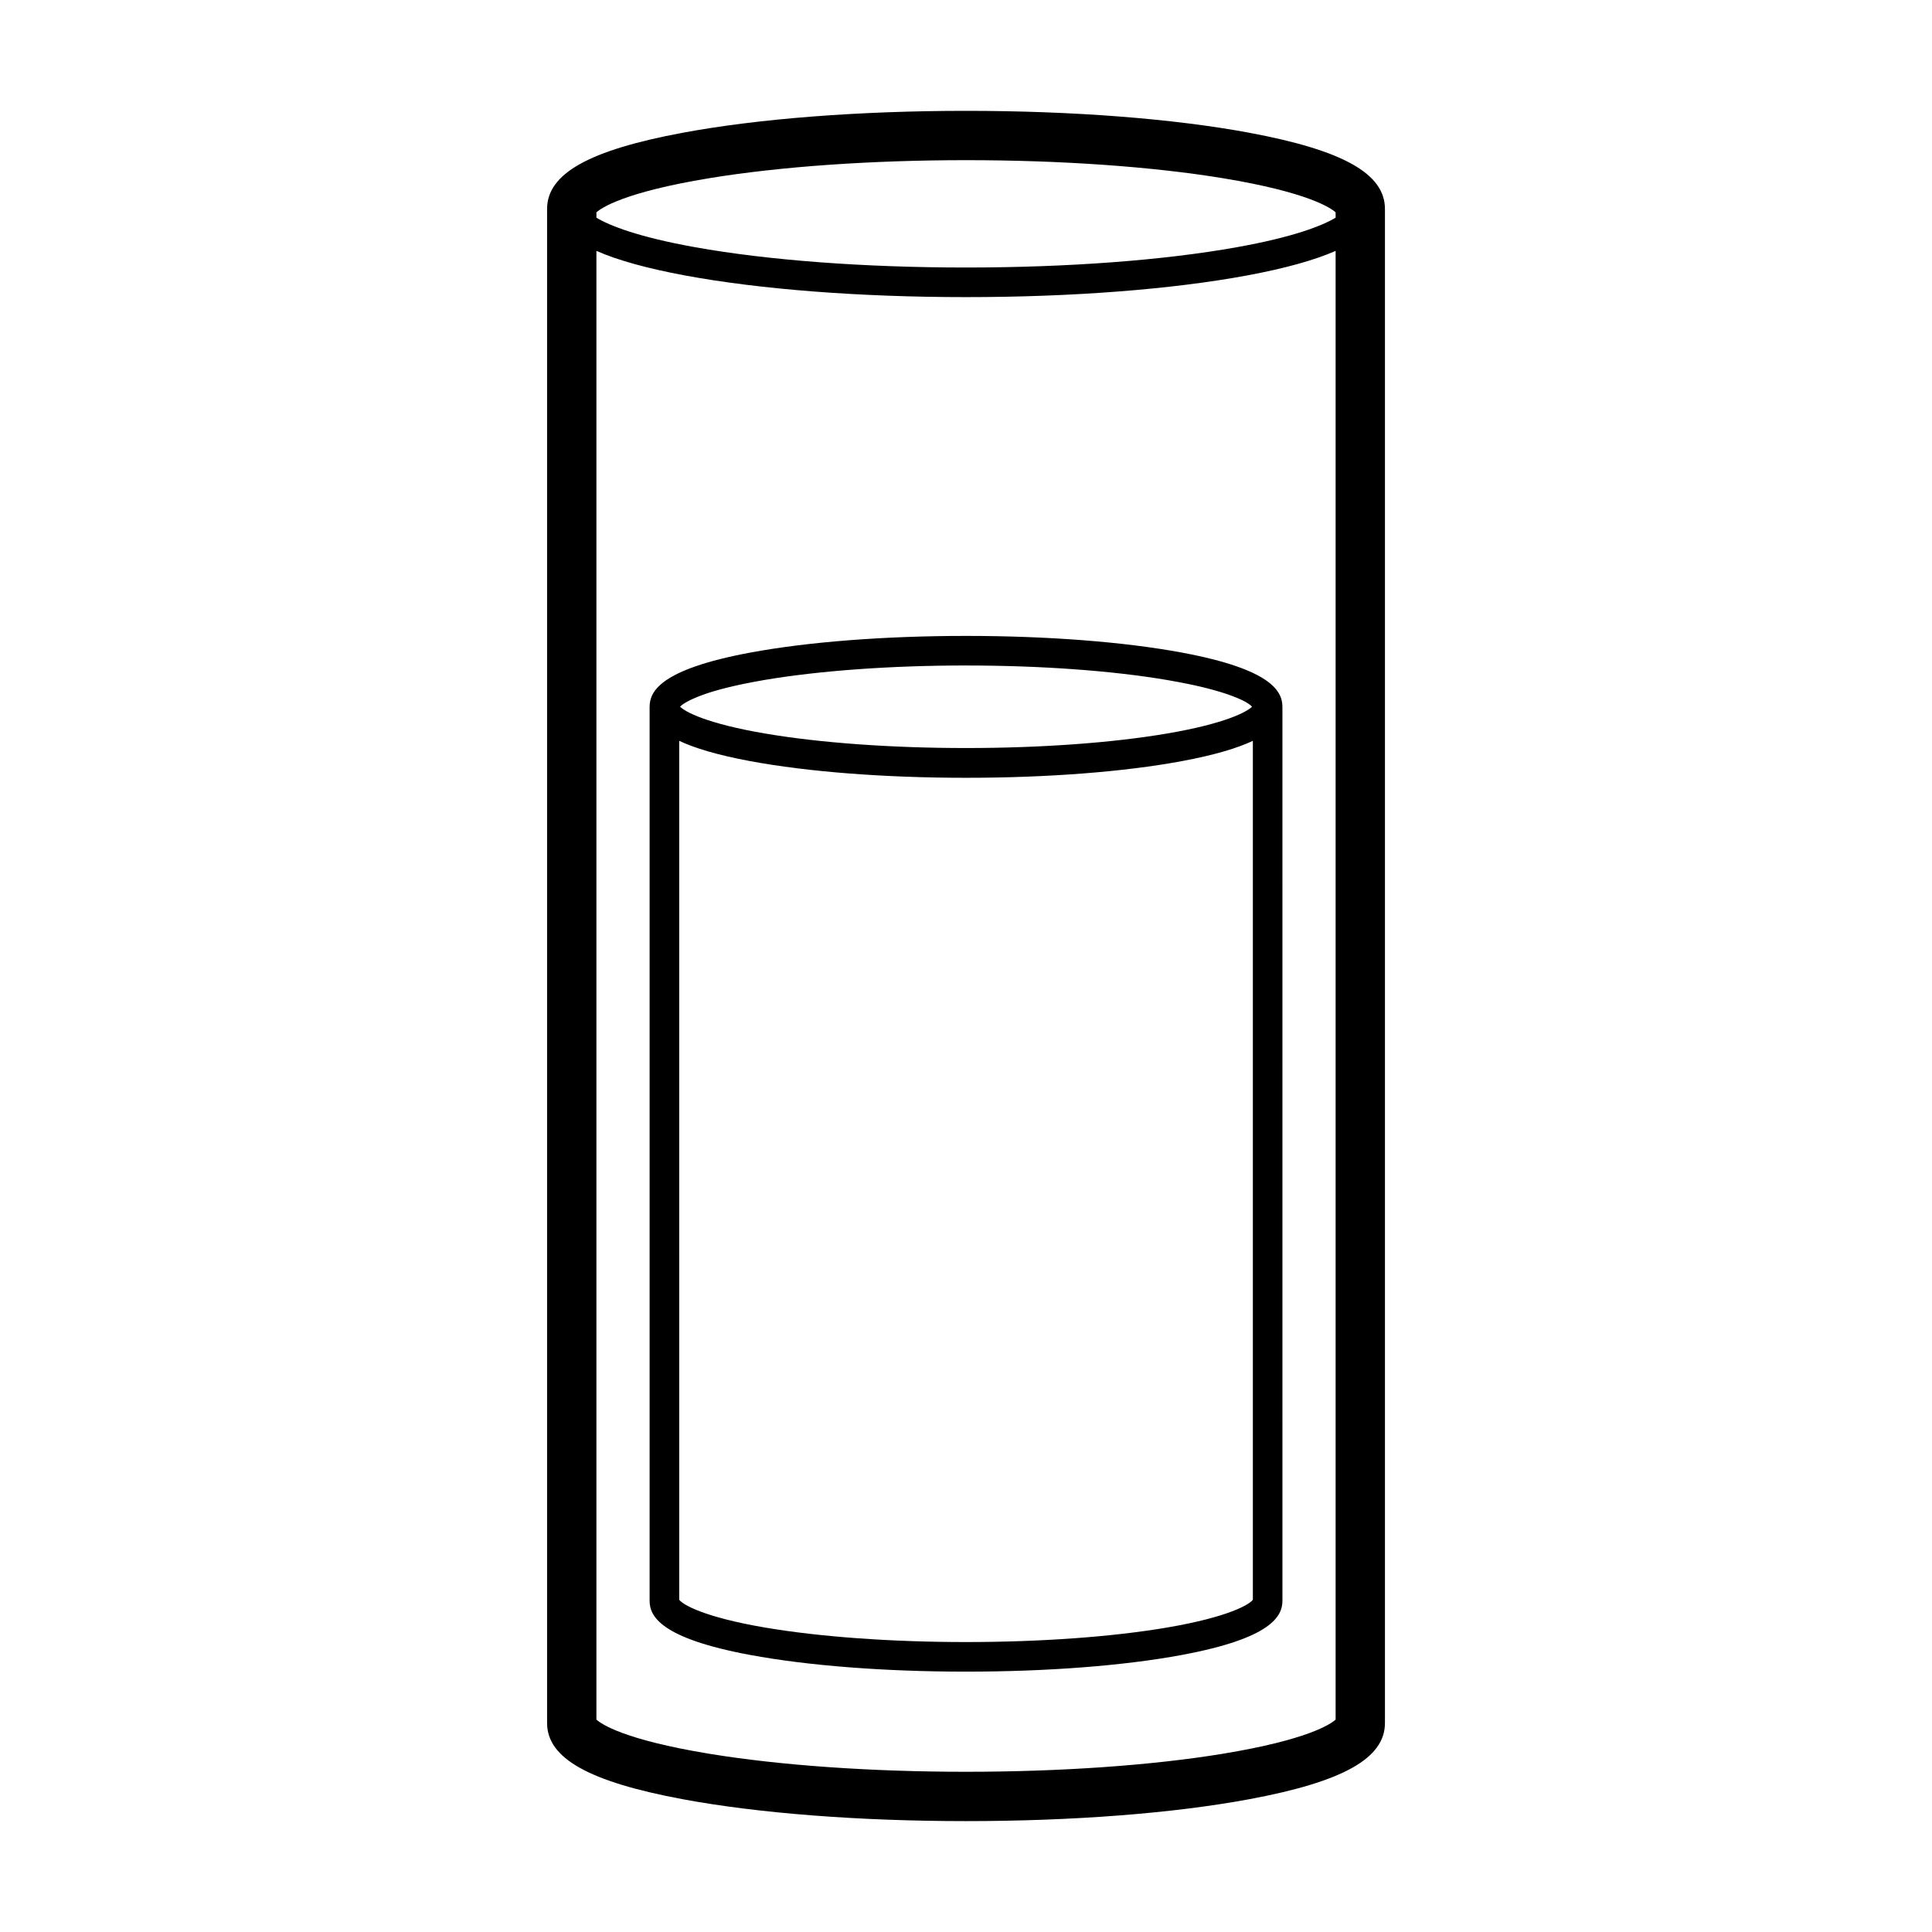 <?xml version="1.0" encoding="UTF-8"?>
<!-- Uploaded to: ICON Repo, www.svgrepo.com, Generator: ICON Repo Mixer Tools -->
<svg fill="#000000" width="800px" height="800px" version="1.1" viewBox="144 144 512 512" xmlns="http://www.w3.org/2000/svg">
 <g>
  <path d="m475.08 179.18c-20.125-3.742-46.781-5.805-75.078-5.805-28.293 0-54.961 2.062-75.074 5.805-24.863 4.629-35.945 10.852-35.945 20.188v401.26c0 9.332 11.09 15.551 35.945 20.184 20.113 3.738 46.777 5.801 75.074 5.801 28.301 0 54.957-2.062 75.078-5.805 24.867-4.629 35.945-10.852 35.945-20.184v-401.25c0-9.336-11.078-15.559-35.945-20.188zm-75.078 7.266c25.141 0 49.309 1.699 68.055 4.777 22.582 3.715 28.617 7.894 29.895 9.043v1.426c-3.523 2.121-11.168 5.141-26.184 7.824-19.34 3.469-44.824 5.379-71.766 5.379-26.934 0-52.422-1.91-71.762-5.375-15.008-2.684-22.656-5.703-26.184-7.824v-1.426c1.281-1.148 7.305-5.332 29.895-9.043 18.742-3.082 42.914-4.781 68.051-4.781zm-97.852 24.082c5.535 2.434 13.359 4.606 23.254 6.449 19.965 3.715 46.457 5.762 74.598 5.762 28.145 0 54.645-2.047 74.598-5.762 9.898-1.844 17.723-4.016 23.262-6.449 0.031-0.016 0.059-0.031 0.09-0.047v389.24c-1.281 1.152-7.309 5.336-29.895 9.043-18.75 3.078-42.918 4.777-68.055 4.777s-49.309-1.699-68.051-4.777c-22.586-3.707-28.613-7.891-29.895-9.043v-389.24c0.027 0.016 0.059 0.031 0.094 0.047z"/>
  <path d="m342.77 582.57c15.324 2.856 35.656 4.43 57.234 4.43s41.906-1.57 57.238-4.43c23.852-4.445 26.617-10.328 26.617-14.375l-0.004-236.87c0-4.047-2.766-9.934-26.617-14.379-15.328-2.852-35.656-4.422-57.234-4.422-21.582 0-41.906 1.578-57.234 4.43-23.855 4.445-26.617 10.332-26.617 14.379v236.88c-0.004 4.035 2.758 9.918 26.617 14.363zm110.46-7.246c-14.547 2.469-33.449 3.836-53.223 3.836s-38.684-1.367-53.223-3.836c-16.535-2.816-21.945-6.172-22.781-7.375l-0.004-227.62c3.981 1.879 9.926 3.723 18.773 5.371 15.324 2.852 35.656 4.422 57.234 4.422s41.906-1.57 57.238-4.422c8.848-1.648 14.793-3.492 18.777-5.371v227.62c-0.848 1.203-6.258 4.559-22.793 7.375zm-53.223-254.96c19.781 0 38.684 1.367 53.223 3.836 0.504 0.09 0.984 0.172 1.465 0.258 0.176 0.031 0.344 0.066 0.516 0.102 0.309 0.051 0.609 0.105 0.918 0.16 0.176 0.035 0.363 0.07 0.551 0.105 0.266 0.051 0.539 0.105 0.797 0.156 0.188 0.035 0.371 0.074 0.559 0.109 0.246 0.051 0.504 0.098 0.73 0.145 0.195 0.039 0.383 0.082 0.559 0.117 0.227 0.051 0.465 0.102 0.691 0.145 0.176 0.039 0.352 0.082 0.539 0.121 0.215 0.047 0.434 0.098 0.641 0.141 0.176 0.039 0.352 0.082 0.523 0.121 0.207 0.047 0.402 0.098 0.609 0.141 0.168 0.039 0.332 0.082 0.492 0.121 0.195 0.051 0.383 0.098 0.578 0.141 0.156 0.039 0.324 0.082 0.484 0.125 0.188 0.047 0.363 0.09 0.527 0.137 0.156 0.039 0.316 0.082 0.473 0.121 0.168 0.051 0.332 0.098 0.504 0.141 0.156 0.039 0.297 0.082 0.441 0.121 0.168 0.047 0.324 0.09 0.473 0.137 0.145 0.039 0.289 0.082 0.434 0.117 0.145 0.051 0.297 0.098 0.453 0.141 0.125 0.039 0.266 0.082 0.395 0.117 0.145 0.051 0.289 0.102 0.434 0.141 0.117 0.039 0.246 0.082 0.363 0.109 0.145 0.055 0.289 0.102 0.434 0.145 0.105 0.039 0.215 0.074 0.316 0.105 0.168 0.059 0.324 0.109 0.484 0.168 0.137 0.051 0.277 0.102 0.402 0.152 0.168 0.055 0.324 0.109 0.473 0.172 0.102 0.035 0.195 0.074 0.289 0.109 0.105 0.039 0.227 0.086 0.332 0.133 0.105 0.035 0.188 0.07 0.289 0.109 0.102 0.039 0.207 0.082 0.297 0.117 0.102 0.039 0.176 0.082 0.266 0.109 0.102 0.047 0.188 0.086 0.277 0.117 0.09 0.039 0.168 0.082 0.246 0.109 0.09 0.039 0.168 0.082 0.246 0.117 0.09 0.035 0.156 0.07 0.238 0.105 0.07 0.035 0.156 0.07 0.227 0.105 0.07 0.035 0.145 0.07 0.215 0.105 0.07 0.039 0.137 0.074 0.207 0.105s0.125 0.074 0.188 0.105c0.082 0.035 0.137 0.07 0.195 0.105 0.059 0.031 0.117 0.059 0.176 0.098 0.059 0.035 0.117 0.07 0.176 0.105 0.051 0.031 0.105 0.066 0.145 0.098 0.059 0.031 0.105 0.066 0.156 0.098 0.059 0.035 0.102 0.066 0.145 0.09 0.051 0.035 0.09 0.07 0.145 0.102 0.039 0.023 0.082 0.055 0.105 0.082 0.051 0.035 0.102 0.066 0.137 0.102 0.039 0.02 0.07 0.051 0.102 0.074 0.051 0.031 0.09 0.059 0.125 0.098 0.02 0.023 0.051 0.047 0.082 0.066 0.039 0.031 0.082 0.066 0.117 0.102 0.012 0.016 0.039 0.035 0.051 0.051 0.051 0.047 0.102 0.09 0.137 0.125 0 0.004 0.012 0.004 0.012 0.012-1.34 1.371-7.055 4.488-22.57 7.125-14.547 2.473-33.449 3.84-53.223 3.84-19.773 0-38.684-1.367-53.223-3.84-15.512-2.637-21.23-5.754-22.57-7.125 0.004-0.004 0.012-0.012 0.016-0.016 0.039-0.039 0.082-0.086 0.133-0.121 0.016-0.016 0.039-0.035 0.055-0.051 0.039-0.035 0.074-0.07 0.117-0.102 0.02-0.02 0.051-0.039 0.074-0.066 0.039-0.035 0.082-0.066 0.125-0.098 0.031-0.023 0.066-0.051 0.098-0.074 0.047-0.031 0.098-0.066 0.141-0.102 0.035-0.023 0.07-0.051 0.109-0.074 0.051-0.035 0.102-0.07 0.156-0.105 0.039-0.023 0.086-0.055 0.125-0.082 0.055-0.039 0.109-0.074 0.172-0.105 0.047-0.023 0.098-0.059 0.141-0.086 0.059-0.039 0.125-0.074 0.191-0.109 0.051-0.031 0.105-0.059 0.16-0.086 0.066-0.047 0.137-0.082 0.211-0.117 0.055-0.031 0.117-0.066 0.176-0.098 0.074-0.039 0.152-0.074 0.23-0.117 0.059-0.031 0.125-0.059 0.191-0.102 0.082-0.039 0.168-0.082 0.258-0.117 0.066-0.035 0.137-0.066 0.207-0.102 0.09-0.039 0.188-0.086 0.277-0.125 0.074-0.031 0.145-0.07 0.223-0.102 0.102-0.047 0.203-0.086 0.309-0.133 0.074-0.031 0.152-0.066 0.23-0.102 0.109-0.051 0.23-0.098 0.344-0.141 0.082-0.035 0.156-0.066 0.238-0.098 0.137-0.059 0.277-0.105 0.418-0.168 0.066-0.023 0.133-0.051 0.203-0.074 0.211-0.086 0.434-0.16 0.664-0.246 0.023-0.012 0.055-0.02 0.086-0.031 0.207-0.082 0.414-0.145 0.625-0.227 0.082-0.023 0.168-0.051 0.246-0.082 0.168-0.059 0.332-0.109 0.508-0.172 0.102-0.035 0.211-0.07 0.316-0.102 0.16-0.055 0.316-0.105 0.484-0.156 0.117-0.039 0.242-0.074 0.363-0.105 0.16-0.055 0.316-0.102 0.484-0.152 0.125-0.039 0.262-0.074 0.398-0.109 0.168-0.051 0.328-0.102 0.504-0.141 0.141-0.047 0.281-0.086 0.422-0.121 0.172-0.051 0.344-0.098 0.523-0.141 0.145-0.047 0.301-0.086 0.449-0.121 0.18-0.051 0.363-0.098 0.543-0.141 0.16-0.047 0.316-0.086 0.484-0.121 0.188-0.051 0.379-0.098 0.574-0.141 0.168-0.047 0.328-0.086 0.5-0.121 0.203-0.051 0.406-0.102 0.613-0.141 0.172-0.047 0.344-0.086 0.52-0.121 0.211-0.051 0.43-0.102 0.645-0.141 0.18-0.047 0.359-0.086 0.539-0.121 0.223-0.051 0.453-0.102 0.68-0.145 0.188-0.039 0.367-0.082 0.555-0.117 0.242-0.055 0.488-0.102 0.734-0.145 0.188-0.047 0.371-0.082 0.562-0.109 0.262-0.055 0.527-0.105 0.801-0.156 0.188-0.039 0.367-0.074 0.555-0.105 0.309-0.059 0.621-0.109 0.938-0.168 0.156-0.035 0.312-0.066 0.48-0.09 0.48-0.09 0.969-0.172 1.473-0.262 14.504-2.434 33.406-3.801 53.188-3.801z"/>
 </g>
</svg>